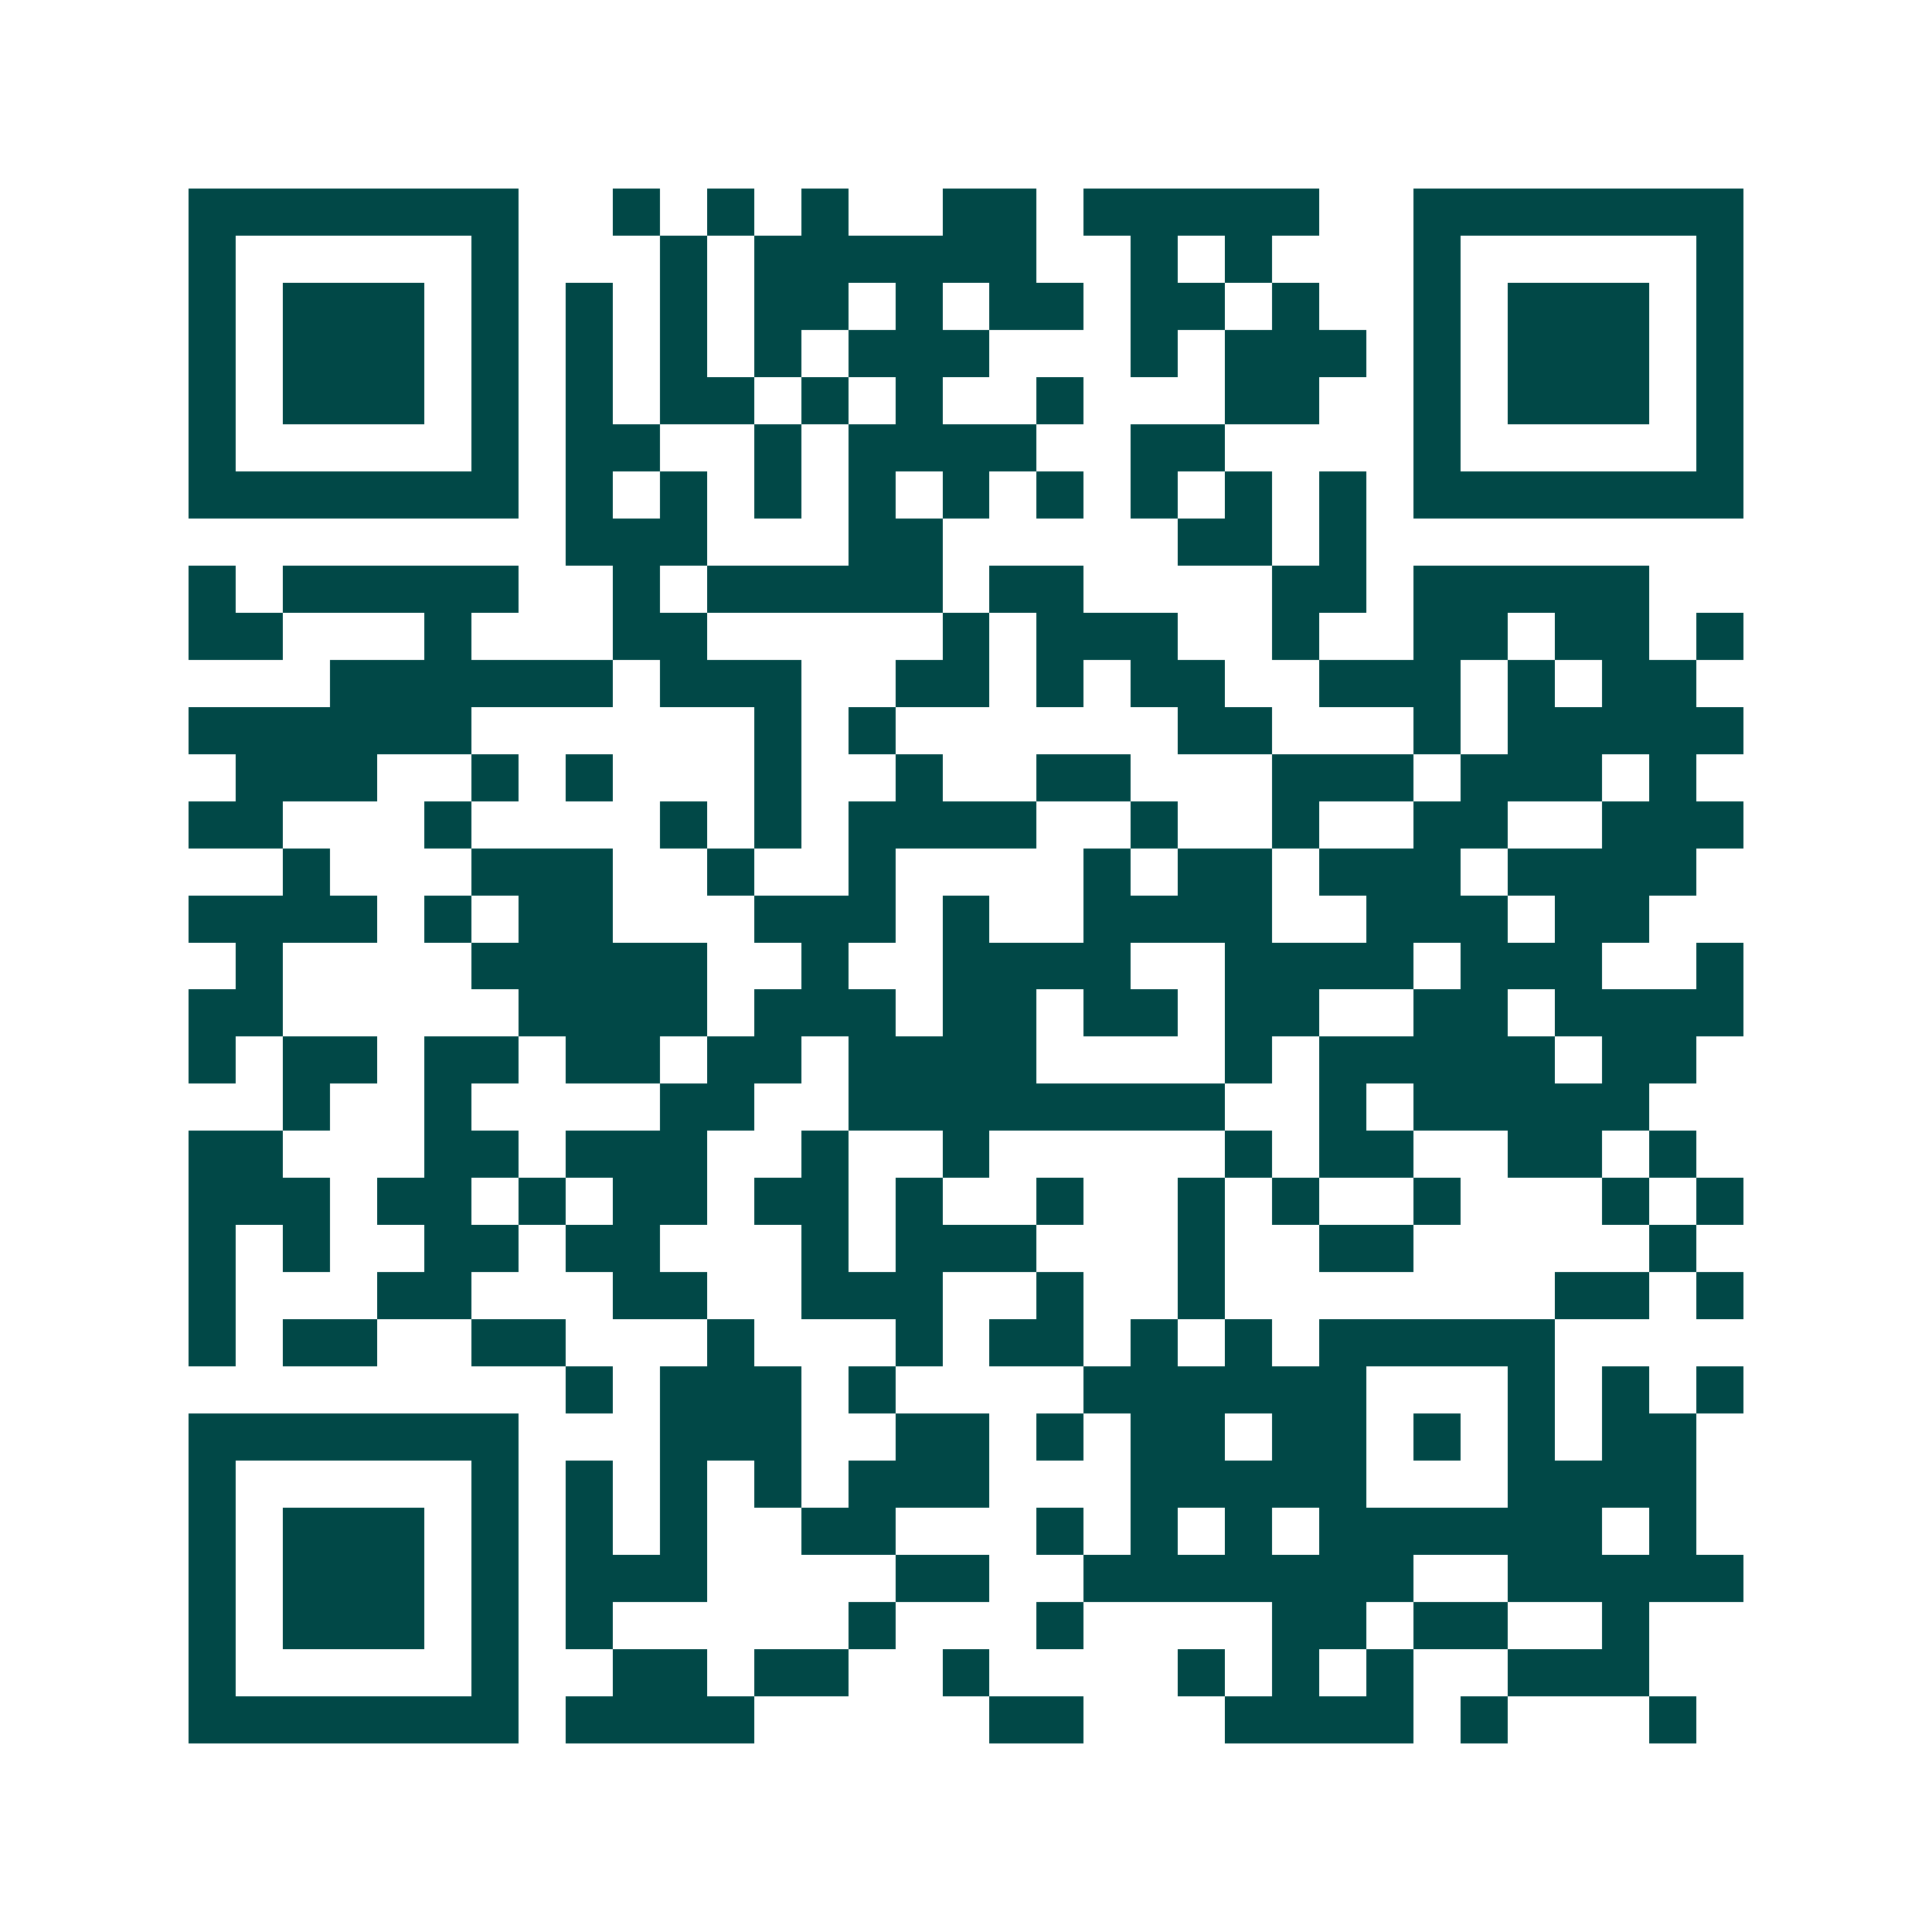 <svg xmlns="http://www.w3.org/2000/svg" width="200" height="200" viewBox="0 0 41 41" shape-rendering="crispEdges"><path fill="#ffffff" d="M0 0h41v41H0z"/><path stroke="#014847" d="M4 4.5h7m2 0h1m1 0h1m1 0h1m2 0h2m1 0h5m2 0h7M4 5.5h1m5 0h1m3 0h1m1 0h6m2 0h1m1 0h1m3 0h1m5 0h1M4 6.5h1m1 0h3m1 0h1m1 0h1m1 0h1m1 0h2m1 0h1m1 0h2m1 0h2m1 0h1m2 0h1m1 0h3m1 0h1M4 7.5h1m1 0h3m1 0h1m1 0h1m1 0h1m1 0h1m1 0h3m3 0h1m1 0h3m1 0h1m1 0h3m1 0h1M4 8.5h1m1 0h3m1 0h1m1 0h1m1 0h2m1 0h1m1 0h1m2 0h1m3 0h2m2 0h1m1 0h3m1 0h1M4 9.5h1m5 0h1m1 0h2m2 0h1m1 0h4m2 0h2m4 0h1m5 0h1M4 10.5h7m1 0h1m1 0h1m1 0h1m1 0h1m1 0h1m1 0h1m1 0h1m1 0h1m1 0h1m1 0h7M12 11.5h3m3 0h2m5 0h2m1 0h1M4 12.5h1m1 0h5m2 0h1m1 0h5m1 0h2m4 0h2m1 0h5M4 13.5h2m3 0h1m3 0h2m5 0h1m1 0h3m2 0h1m2 0h2m1 0h2m1 0h1M7 14.5h6m1 0h3m2 0h2m1 0h1m1 0h2m2 0h3m1 0h1m1 0h2M4 15.5h6m6 0h1m1 0h1m6 0h2m3 0h1m1 0h5M5 16.5h3m2 0h1m1 0h1m3 0h1m2 0h1m2 0h2m3 0h3m1 0h3m1 0h1M4 17.5h2m3 0h1m4 0h1m1 0h1m1 0h4m2 0h1m2 0h1m2 0h2m2 0h3M6 18.5h1m3 0h3m2 0h1m2 0h1m4 0h1m1 0h2m1 0h3m1 0h4M4 19.5h4m1 0h1m1 0h2m3 0h3m1 0h1m2 0h4m2 0h3m1 0h2M5 20.5h1m4 0h5m2 0h1m2 0h4m2 0h4m1 0h3m2 0h1M4 21.5h2m5 0h4m1 0h3m1 0h2m1 0h2m1 0h2m2 0h2m1 0h4M4 22.5h1m1 0h2m1 0h2m1 0h2m1 0h2m1 0h4m4 0h1m1 0h5m1 0h2M6 23.5h1m2 0h1m4 0h2m2 0h8m2 0h1m1 0h5M4 24.5h2m3 0h2m1 0h3m2 0h1m2 0h1m5 0h1m1 0h2m2 0h2m1 0h1M4 25.5h3m1 0h2m1 0h1m1 0h2m1 0h2m1 0h1m2 0h1m2 0h1m1 0h1m2 0h1m3 0h1m1 0h1M4 26.5h1m1 0h1m2 0h2m1 0h2m3 0h1m1 0h3m3 0h1m2 0h2m5 0h1M4 27.5h1m3 0h2m3 0h2m2 0h3m2 0h1m2 0h1m7 0h2m1 0h1M4 28.5h1m1 0h2m2 0h2m3 0h1m3 0h1m1 0h2m1 0h1m1 0h1m1 0h5M12 29.5h1m1 0h3m1 0h1m4 0h6m3 0h1m1 0h1m1 0h1M4 30.5h7m3 0h3m2 0h2m1 0h1m1 0h2m1 0h2m1 0h1m1 0h1m1 0h2M4 31.5h1m5 0h1m1 0h1m1 0h1m1 0h1m1 0h3m3 0h5m3 0h4M4 32.5h1m1 0h3m1 0h1m1 0h1m1 0h1m2 0h2m3 0h1m1 0h1m1 0h1m1 0h6m1 0h1M4 33.5h1m1 0h3m1 0h1m1 0h3m4 0h2m2 0h7m2 0h5M4 34.5h1m1 0h3m1 0h1m1 0h1m5 0h1m3 0h1m4 0h2m1 0h2m2 0h1M4 35.5h1m5 0h1m2 0h2m1 0h2m2 0h1m4 0h1m1 0h1m1 0h1m2 0h3M4 36.5h7m1 0h4m5 0h2m3 0h4m1 0h1m3 0h1"/></svg>
